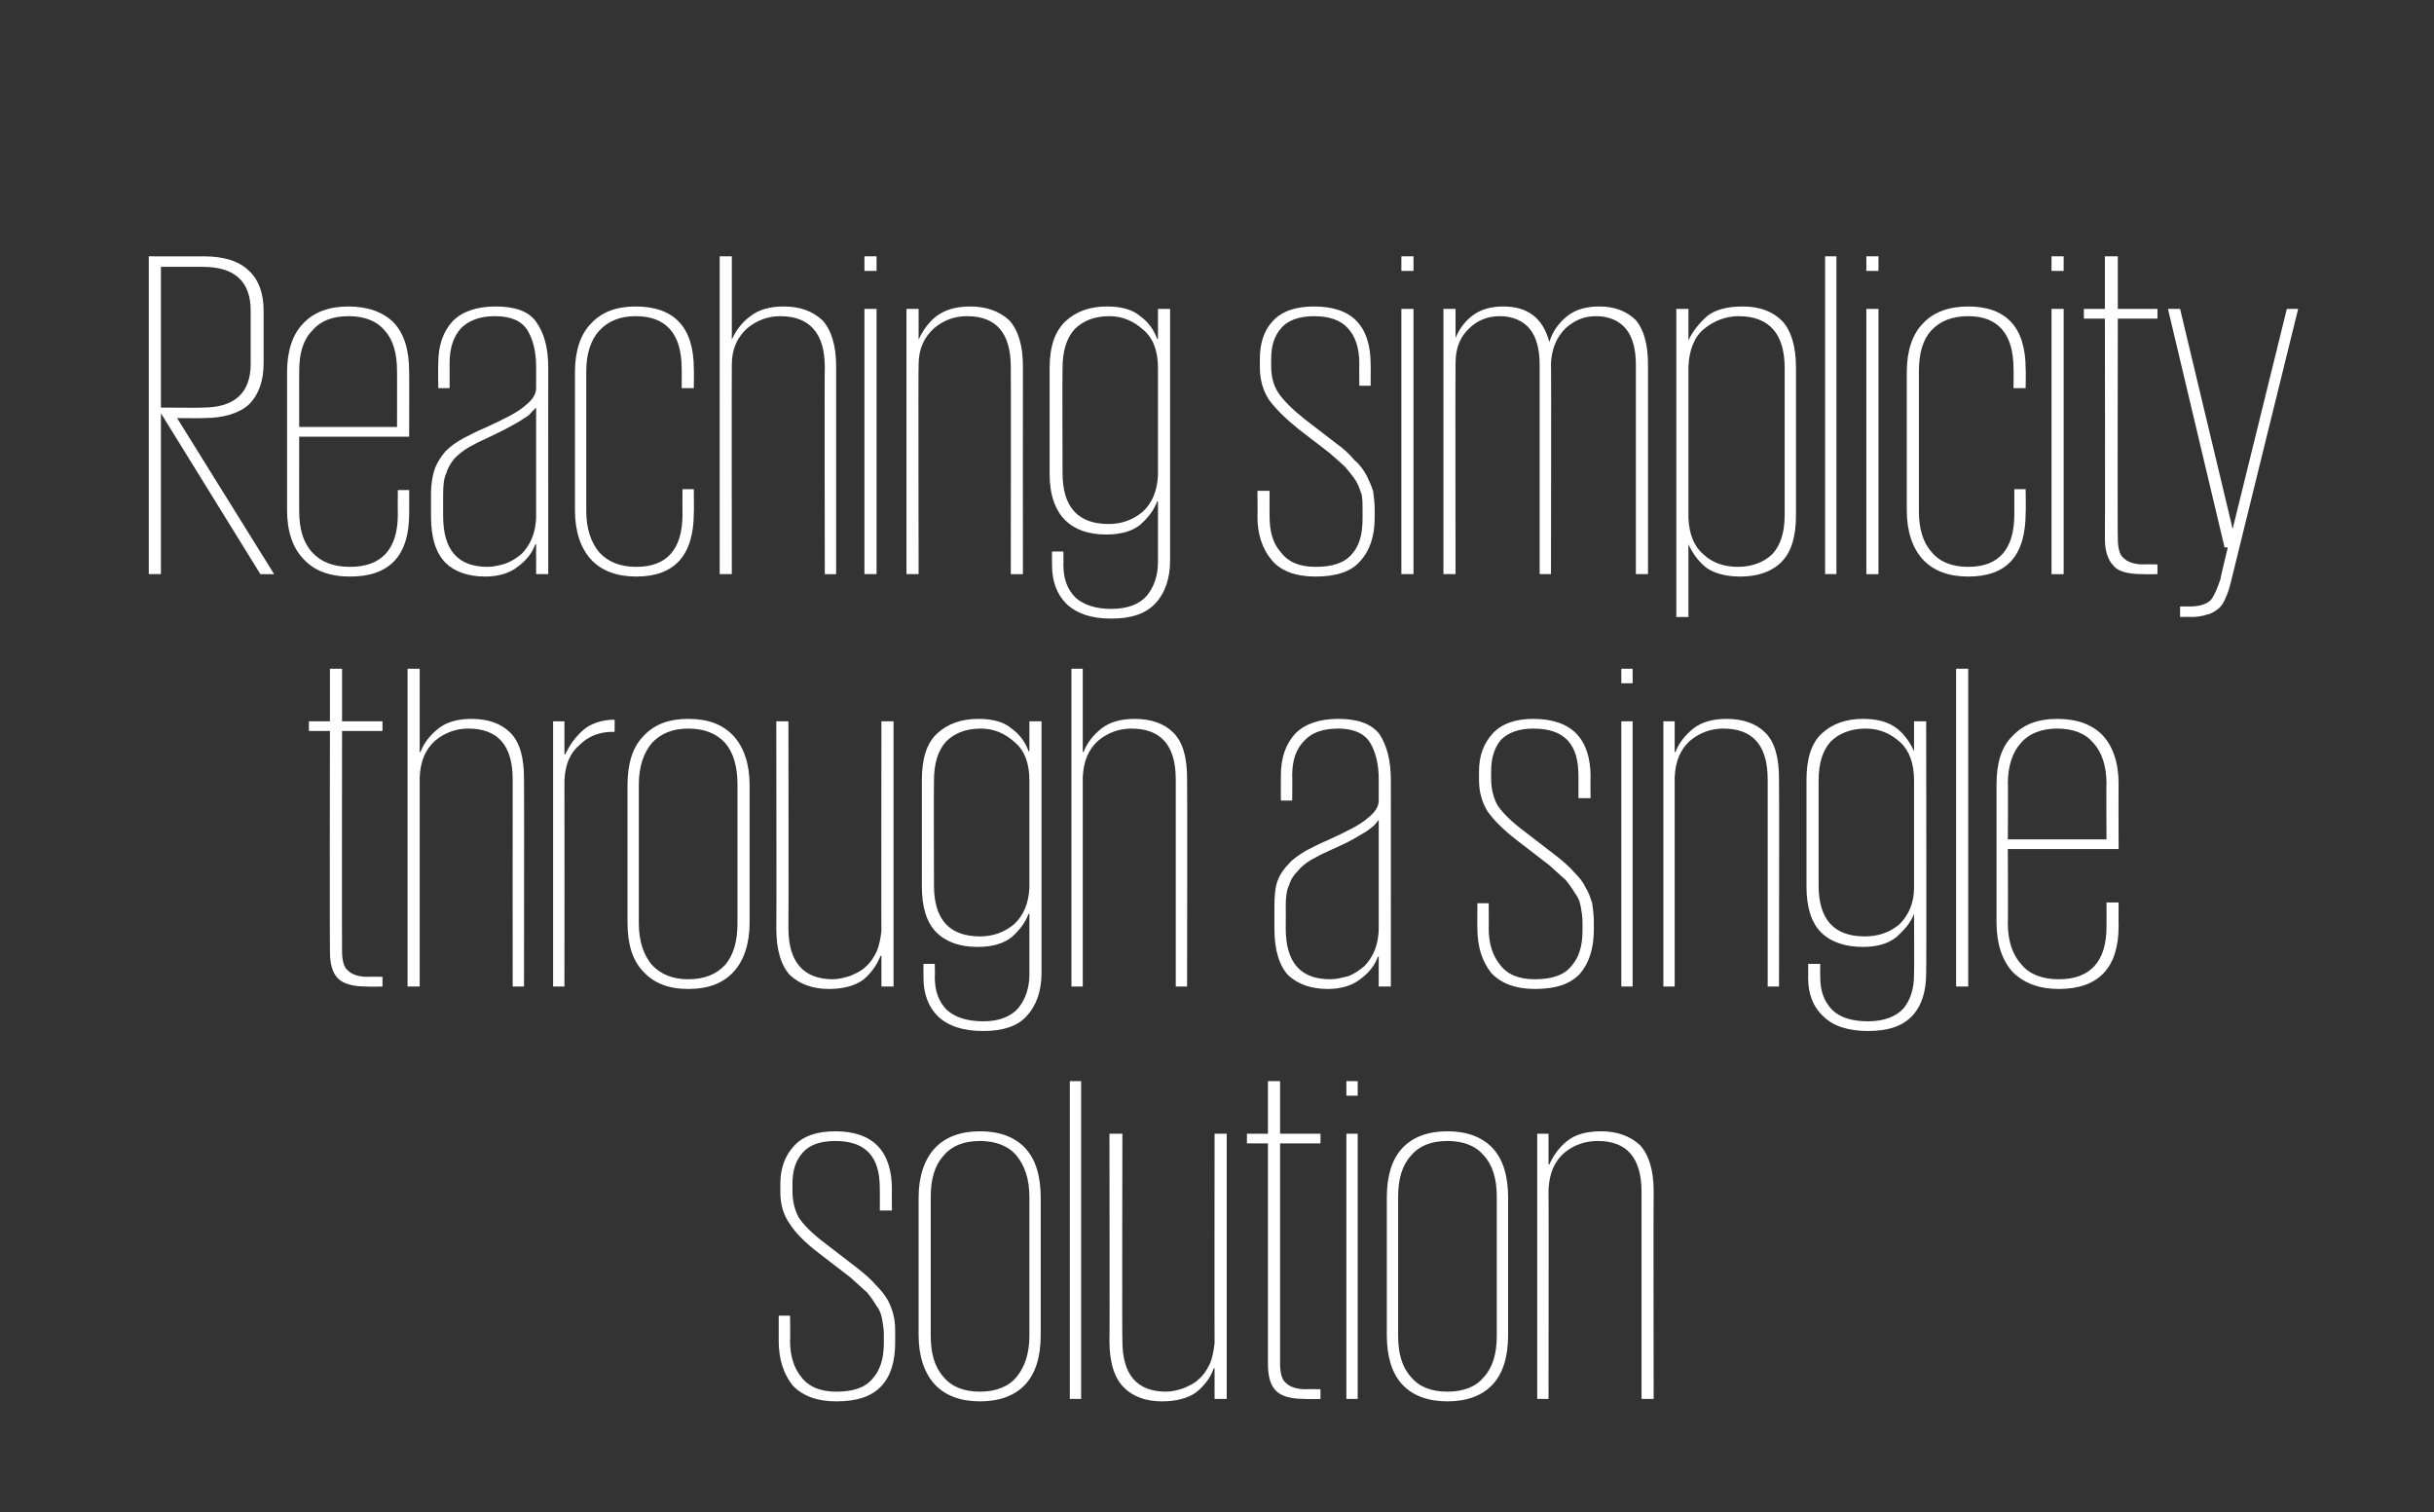 <?xml version="1.0" standalone="no"?><!DOCTYPE svg PUBLIC "-//W3C//DTD SVG 1.1//EN" "http://www.w3.org/Graphics/SVG/1.1/DTD/svg11.dtd"><svg xmlns="http://www.w3.org/2000/svg" version="1.1" width="301px" height="187px" viewBox="0 0 301 187"><rect x="0" y="0" width="301" height="187" fill="#333333" stroke="none"/><desc>Reaching simplicity through a single solution</desc><defs/><g id="Polygon97176"><path d="m110.7 166c0 2.3-.5 4.1-1.7 5.4c-1.2 1.3-3 1.9-5.6 1.9c-2.4 0-4.2-.7-5.4-2c-1.1-1.4-1.7-3.2-1.7-5.5c0 .05 0-3.1 0-3.1l1.4 0c0 0 .05 3.15 0 3.1c0 1.9.5 3.4 1.4 4.5c.9 1.2 2.4 1.8 4.3 1.8c2.1 0 3.6-.5 4.5-1.6c.9-1 1.4-2.4 1.4-4.4c0 0 0-1.1 0-1.1c0-.6-.1-1.2-.2-1.8c-.1-.6-.3-1.2-.7-1.7c-.3-.5-.7-1.1-1.2-1.7c-.6-.5-1.2-1.1-2-1.8c0 0-3.9-3-3.9-3c-1.7-1.3-2.9-2.5-3.6-3.6c-.8-1.1-1.2-2.4-1.2-4c0 0 0-1 0-1c0-2 .6-3.5 1.7-4.7c1.1-1.2 2.8-1.8 5.1-1.8c4.6 0 7 2.4 7 7.2c-.03-.04 0 2.6 0 2.6l-1.5 0c0 0 .02-2.7 0-2.7c0-2-.4-3.4-1.3-4.4c-.9-1-2.3-1.5-4.2-1.5c-1.9 0-3.2.5-4 1.4c-.9 1-1.3 2.2-1.3 3.9c0 0 0 .9 0 .9c0 1.3.3 2.4.8 3.3c.6.9 1.7 2 3.3 3.2c0 0 3.9 3 3.9 3c.9.7 1.7 1.4 2.3 2.1c.6.6 1.1 1.2 1.5 1.9c.3.6.6 1.3.7 1.9c.2.7.2 1.5.2 2.3c0 0 0 1 0 1zm18-.9c0 2.6-.6 4.7-1.9 6.1c-1.3 1.4-3.2 2.1-5.6 2.1c-2.4 0-4.3-.7-5.6-2.1c-1.3-1.4-2-3.5-2-6.1c0 0 0-17 0-17c0-2.6.7-4.7 2-6.1c1.3-1.4 3.2-2.1 5.6-2.1c2.4 0 4.3.7 5.6 2.1c1.3 1.4 1.9 3.5 1.9 6.1c0 0 0 17 0 17zm-7.5 7c1.9 0 3.5-.6 4.5-1.8c1-1.2 1.6-2.9 1.6-5.1c0 0 0-17.2 0-17.2c0-2.2-.6-3.9-1.6-5.1c-1-1.2-2.6-1.8-4.5-1.8c-2 0-3.5.6-4.5 1.8c-1.1 1.2-1.6 2.9-1.6 5.1c0 0 0 17.2 0 17.2c0 2.2.5 3.9 1.6 5.1c1 1.2 2.5 1.8 4.5 1.8zm11.1-38.4l1.4 0l0 39.3l-1.4 0l0-39.3zm6.5 32.1c0 4.2 1.8 6.3 5.4 6.3c.7 0 1.5-.2 2.1-.4c.7-.3 1.4-.6 1.9-1.1c.6-.5 1-1.1 1.4-1.9c.3-.7.5-1.6.6-2.6c-.02.04 0-25.9 0-25.9l1.5 0l0 32.8l-1.5 0l0-3.8c0 0-.08.01-.1 0c-.4 1.2-1.2 2.2-2.2 3c-1 .7-2.4 1.1-4.2 1.1c-2 0-3.6-.6-4.7-1.7c-1.2-1.2-1.8-3.1-1.8-5.8c.04.05 0-25.6 0-25.6l1.6 0c0 0-.05 25.59 0 25.6zm15.4-25.6l2.6 0l0-6.5l1.5 0l0 6.5l5 0l0 1.2l-5 0c0 0 0 27.19 0 27.2c0 1.1.2 2 .7 2.4c.5.5 1.3.8 2.5.8c.04-.04 1.8 0 1.8 0l0 1.2c0 0-1.87.04-1.9 0c-1.7 0-2.9-.3-3.6-1c-.7-.7-1-1.8-1-3.4c-.01-.01 0-27.2 0-27.2l-2.6 0l0-1.2zm12.3 0l1.4 0l0 32.8l-1.4 0l0-32.8zm0-6.5l1.4 0l0 1.8l-1.4 0l0-1.8zm20 31.4c0 2.6-.6 4.7-1.9 6.1c-1.3 1.4-3.2 2.1-5.6 2.1c-2.4 0-4.3-.7-5.6-2.1c-1.3-1.4-1.9-3.5-1.9-6.1c0 0 0-17 0-17c0-2.6.6-4.7 1.9-6.1c1.3-1.4 3.2-2.1 5.6-2.1c2.4 0 4.3.7 5.6 2.1c1.3 1.4 1.9 3.5 1.9 6.1c0 0 0 17 0 17zm-7.5 7c2 0 3.5-.6 4.5-1.8c1.1-1.2 1.6-2.9 1.6-5.1c0 0 0-17.2 0-17.2c0-2.2-.5-3.9-1.6-5.1c-1-1.2-2.5-1.8-4.5-1.8c-2 0-3.5.6-4.5 1.8c-1.1 1.2-1.6 2.9-1.6 5.1c0 0 0 17.2 0 17.2c0 2.2.5 3.9 1.6 5.1c1 1.2 2.5 1.8 4.5 1.8zm24-24.7c0-4.2-1.8-6.3-5.4-6.3c-1.6 0-3 .5-4.2 1.5c-1.2 1.1-1.8 2.5-1.9 4.5c.03.01 0 25.9 0 25.9l-1.4 0l0-32.8l1.4 0l0 3.8c0 0 .09-.02.1 0c.5-1.1 1.2-2.1 2.2-2.9c1-.8 2.4-1.2 4.2-1.2c2 0 3.6.6 4.8 1.7c1.1 1.2 1.7 3.1 1.7 5.7c-.04.05 0 25.7 0 25.7l-1.5 0c0 0 .01-25.6 0-25.6z" stroke="none" fill="#ffffff"/></g><g id="Polygon97175"><path d="m38.2 89.2l2.6 0l0-6.5l1.5 0l0 6.5l5 0l0 1.2l-5 0c0 0-.03 27.19 0 27.2c0 1.1.2 2 .7 2.4c.5.5 1.3.8 2.5.8c.02-.04 1.8 0 1.8 0l0 1.2c0 0-1.9.04-1.9 0c-1.7 0-2.9-.3-3.6-1c-.7-.7-1-1.8-1-3.4c-.04-.01 0-27.2 0-27.2l-2.6 0l0-1.2zm25.2 7.2c0-4.2-1.8-6.3-5.5-6.3c-1.5 0-2.9.5-4.1 1.5c-1.2 1.1-1.8 2.5-1.9 4.5c0 .01 0 25.9 0 25.9l-1.5 0l0-39.3l1.5 0l0 10.3c0 0 .06-.02.1 0c.4-1.1 1.2-2.1 2.2-2.9c1-.8 2.4-1.2 4.1-1.2c2.1 0 3.7.6 4.8 1.7c1.2 1.2 1.7 3.1 1.7 5.7c.03.05 0 25.7 0 25.7l-1.4 0c0 0-.02-25.6 0-25.6zm12.6-5.9c0 0-.21.05-.2 0c-1.6 0-3 .5-4.1 1.6c-1.2 1-1.8 2.4-1.9 4.4c.02.02 0 25.5 0 25.5l-1.4 0l0-32.8l1.4 0l0 4.1c0 0 .14-.03.1 0c.5-1.1 1.2-2.1 2.2-3c.9-.8 2.3-1.3 3.9-1.3c.03.04 0 1.5 0 1.5zm16.7 23.6c0 2.6-.7 4.7-2 6.1c-1.3 1.4-3.1 2.1-5.6 2.1c-2.4 0-4.2-.7-5.5-2.1c-1.4-1.4-2-3.5-2-6.1c0 0 0-17 0-17c0-2.6.6-4.7 2-6.1c1.3-1.4 3.1-2.1 5.5-2.1c2.5 0 4.3.7 5.6 2.1c1.3 1.4 2 3.5 2 6.1c0 0 0 17 0 17zm-7.6 7c2 0 3.5-.6 4.6-1.8c1-1.2 1.5-2.9 1.5-5.1c0 0 0-17.2 0-17.2c0-2.2-.5-3.9-1.5-5.1c-1.1-1.2-2.6-1.8-4.6-1.8c-1.9 0-3.4.6-4.5 1.8c-1 1.2-1.6 2.9-1.6 5.1c0 0 0 17.2 0 17.2c0 2.2.6 3.9 1.6 5.1c1.1 1.2 2.6 1.8 4.5 1.8zm12.4-6.3c0 4.2 1.9 6.3 5.5 6.3c.7 0 1.4-.2 2.1-.4c.7-.3 1.4-.6 1.9-1.1c.6-.5 1-1.1 1.4-1.9c.3-.7.5-1.6.6-2.6c-.03.04 0-25.9 0-25.9l1.5 0l0 32.8l-1.5 0l0-3.8c0 0-.09.01-.1 0c-.5 1.2-1.2 2.2-2.2 3c-1 .7-2.4 1.1-4.2 1.1c-2 0-3.6-.6-4.8-1.7c-1.1-1.2-1.7-3.1-1.7-5.8c.04.05 0-25.6 0-25.6l1.5 0c0 0 .04 25.59 0 25.6zm31.3-25.6c0 0 0 31.1 0 31.1c0 2.2-.6 4-1.8 5.3c-1.1 1.3-3 1.9-5.4 1.9c-2.5 0-4.3-.6-5.6-1.8c-1.2-1.2-1.8-2.8-1.8-4.8c-.01-.02 0-1.7 0-1.7l1.4 0c0 0 .04 1.62 0 1.6c0 1.8.5 3.1 1.5 4.1c1 .9 2.5 1.4 4.5 1.4c2 0 3.4-.6 4.3-1.6c.9-1.1 1.4-2.5 1.4-4.2c0-.03 0-7.5 0-7.5c0 0-.06.05-.1 0c-.4 1.1-1.1 2-2.1 2.9c-1 .8-2.4 1.2-4.2 1.2c-2.2 0-3.9-.6-5.1-1.8c-1.2-1.2-1.8-3.1-1.8-5.7c0 0 0-13.1 0-13.1c0-2.7.6-4.6 1.9-5.8c1.3-1.2 3-1.8 5.1-1.8c1.8 0 3.2.4 4.1 1.2c1 .7 1.7 1.7 2.1 2.8c.04.02.1 0 .1 0l0-3.7l1.5 0zm-13.3 20.3c0 4.2 1.9 6.3 5.7 6.3c1.6 0 3-.5 4.2-1.5c1.2-1.1 1.8-2.6 1.9-4.5c0 0 0-13.3 0-13.3c0-2.1-.6-3.7-1.8-4.7c-1.2-1.1-2.6-1.7-4.2-1.7c-1.9 0-3.3.6-4.3 1.6c-1 1.1-1.5 2.7-1.5 4.8c-.04 0 0 13 0 13c0 0-.04-.03 0 0zm29.9-13.1c0-4.2-1.8-6.3-5.5-6.3c-1.5 0-2.9.5-4.1 1.5c-1.2 1.1-1.8 2.5-1.9 4.5c.01.01 0 25.9 0 25.9l-1.4 0l0-39.3l1.4 0l0 10.3c0 0 .07-.02.1 0c.4-1.1 1.2-2.1 2.2-2.9c1-.8 2.4-1.2 4.1-1.2c2.1 0 3.7.6 4.8 1.7c1.2 1.2 1.7 3.1 1.7 5.7c.04.05 0 25.7 0 25.7l-1.4 0c0 0-.01-25.6 0-25.6zm25.1 25.6l0-3.7c0 0-.05.03-.1 0c-.4 1.1-1.1 2-2.2 2.8c-1 .8-2.4 1.2-4 1.2c-2.1 0-3.7-.6-4.9-1.7c-1.1-1.2-1.7-3.1-1.7-5.8c0 0 0-2.7 0-2.7c0-1.3.1-2.4.4-3.2c.3-.8.8-1.5 1.4-2.1c.5-.6 1.3-1.1 2.1-1.6c.8-.4 1.7-.9 2.7-1.3c2.4-1.1 4-1.9 4.9-2.7c.9-.7 1.4-1.4 1.4-2.2c0 0 0-2.7 0-2.7c0-1.8-.4-3.4-1.1-4.5c-.7-1.1-2-1.7-3.9-1.7c-1.9 0-3.3.5-4.2 1.5c-1 1-1.5 2.4-1.5 4.3c.03-.02 0 3.1 0 3.1l-1.4 0c0 0-.02-3.06 0-3.1c0-2.2.6-3.9 1.8-5.2c1.2-1.2 3-1.8 5.3-1.8c2.4 0 4.1.6 5.1 1.9c.9 1.4 1.4 3.2 1.4 5.7c.01-.04 0 25.5 0 25.5l-1.5 0zm-11.5-7.2c0 4.2 1.8 6.3 5.5 6.3c.8 0 1.5-.2 2.3-.4c.7-.3 1.3-.7 1.9-1.2c.5-.5 1-1.2 1.3-2c.3-.7.5-1.7.5-2.7c0 0 0-13.4 0-13.4c-.2.2-.3.4-.5.6c-.3.3-.6.5-1 .8c-.5.3-1 .6-1.7 1c-.7.4-1.6.8-2.7 1.3c-.9.4-1.7.8-2.4 1.2c-.7.4-1.3.9-1.7 1.4c-.5.5-.9 1.1-1.1 1.8c-.3.6-.4 1.5-.4 2.6c.02-.04 0 2.7 0 2.7c0 0 .02-.01 0 0zm38.1.2c0 2.3-.6 4.1-1.7 5.4c-1.2 1.3-3 1.9-5.6 1.9c-2.4 0-4.2-.7-5.4-2c-1.1-1.4-1.7-3.2-1.7-5.5c-.02.05 0-3.1 0-3.1l1.4 0c0 0 .03 3.15 0 3.1c0 1.9.5 3.4 1.4 4.5c.9 1.2 2.3 1.8 4.3 1.8c2.1 0 3.6-.5 4.5-1.6c.9-1 1.4-2.4 1.4-4.4c0 0 0-1.1 0-1.1c0-.6-.1-1.2-.2-1.8c-.1-.6-.3-1.2-.7-1.7c-.3-.5-.7-1.1-1.2-1.7c-.6-.5-1.2-1.1-2-1.8c0 0-3.9-3-3.9-3c-1.7-1.3-2.9-2.5-3.7-3.6c-.7-1.1-1.1-2.4-1.1-4c0 0 0-1 0-1c0-2 .6-3.5 1.7-4.7c1.1-1.2 2.8-1.8 5-1.8c4.7 0 7.1 2.4 7.1 7.2c-.04-.04 0 2.6 0 2.6l-1.5 0c0 0 .01-2.7 0-2.7c0-2-.4-3.4-1.3-4.4c-.9-1-2.3-1.5-4.3-1.5c-1.8 0-3.1.5-4 1.4c-.8 1-1.2 2.2-1.2 3.9c0 0 0 .9 0 .9c0 1.3.3 2.4.8 3.3c.6.9 1.7 2 3.3 3.2c0 0 3.9 3 3.9 3c.9.7 1.7 1.4 2.3 2.1c.6.6 1.1 1.2 1.4 1.9c.4.6.6 1.3.8 1.9c.1.7.2 1.5.2 2.3c0 0 0 1 0 1zm3.4-25.8l1.4 0l0 32.8l-1.4 0l0-32.8zm0-6.5l1.4 0l0 1.8l-1.4 0l0-1.8zm18.1 13.7c0-4.2-1.8-6.3-5.5-6.3c-1.5 0-2.9.5-4.1 1.5c-1.2 1.1-1.8 2.5-1.9 4.5c0 .01 0 25.9 0 25.9l-1.4 0l0-32.8l1.4 0l0 3.8c0 0 .06-.02.1 0c.4-1.1 1.2-2.1 2.2-2.9c1-.8 2.4-1.2 4.1-1.2c2.1 0 3.7.6 4.8 1.7c1.2 1.2 1.7 3.1 1.7 5.7c.04.05 0 25.7 0 25.7l-1.4 0c0 0-.01-25.6 0-25.6zm19.6-7.2c0 0 .05 31.1 0 31.1c0 2.2-.5 4-1.7 5.3c-1.2 1.3-3 1.9-5.5 1.9c-2.4 0-4.3-.6-5.5-1.8c-1.3-1.2-1.9-2.8-1.9-4.8c.03-.02 0-1.7 0-1.7l1.5 0c0 0-.02 1.62 0 1.6c0 1.8.5 3.1 1.5 4.1c.9.9 2.4 1.4 4.4 1.4c2 0 3.5-.6 4.4-1.6c.9-1.1 1.3-2.5 1.3-4.2c.04-.03 0-7.5 0-7.5c0 0-.02.05 0 0c-.4 1.1-1.2 2-2.2 2.9c-1 .8-2.4 1.2-4.1 1.2c-2.2 0-4-.6-5.2-1.8c-1.2-1.2-1.8-3.1-1.8-5.7c0 0 0-13.1 0-13.1c0-2.7.6-4.6 1.9-5.8c1.3-1.2 3-1.8 5.1-1.8c1.8 0 3.2.4 4.2 1.2c.9.7 1.6 1.7 2.1 2.8c-.02.02 0 0 0 0l0-3.7l1.5 0zm-13.3 20.3c0 4.2 1.9 6.3 5.7 6.3c1.7 0 3.1-.5 4.3-1.5c1.1-1.1 1.8-2.6 1.8-4.5c0 0 0-13.3 0-13.3c0-2.1-.6-3.7-1.7-4.7c-1.2-1.1-2.6-1.7-4.3-1.7c-1.8 0-3.3.6-4.3 1.6c-1 1.1-1.5 2.7-1.5 4.8c.01 0 0 13 0 13c0 0 .01-.03 0 0zm17-26.8l1.5 0l0 39.3l-1.5 0l0-39.3zm20.1 28.9c0 0-.03 2.88 0 2.9c0 5.2-2.5 7.8-7.4 7.8c-2.4 0-4.3-.7-5.7-2.1c-1.3-1.4-2-3.5-2-6.1c0 0 0-17.1 0-17.1c0-2.6.6-4.7 2-6c1.3-1.4 3.1-2.1 5.5-2.1c2.5 0 4.3.7 5.6 2c1.3 1.4 2 3.4 2 6.1c-.03-.05 0 8 0 8l-13.7 0c0 0 .04 9.23 0 9.2c0 2.2.6 3.9 1.7 5.1c1 1.2 2.6 1.8 4.6 1.8c3.9 0 5.9-2.2 5.9-6.5c.02 0 0-3 0-3l1.5 0zm-13.7-7.8l12.2 0c0 0-.04-6.93 0-6.9c0-2.2-.6-3.9-1.6-5c-1-1.2-2.5-1.8-4.5-1.8c-1.9 0-3.5.6-4.5 1.8c-1 1.1-1.6 2.8-1.6 5c.04-.03 0 6.9 0 6.9z" stroke="none" fill="#ffffff"/></g><g id="Polygon97174"><path d="m19.9 51.1l0 19.9l-1.5 0l0-39.3c0 0 6.82.02 6.8 0c2.5 0 4.4.6 5.6 1.8c1.2 1.1 1.8 2.8 1.8 4.9c0 0 0 6.5 0 6.5c0 2.2-.6 3.9-1.8 5.1c-1.2 1.1-3.1 1.7-5.6 1.7c-.04.03-3.3 0-3.3 0l12 19.3l-1.7 0l-12.3-19.9zm0-18.1l0 17.4c0 0 5.2.05 5.2 0c3.9 0 5.9-1.8 5.9-5.4c0 0 0-6.6 0-6.6c0-3.6-2-5.4-5.9-5.4c0-.01-5.2 0-5.2 0zm30.7 27.6c0 0 .02 2.88 0 2.9c0 5.2-2.4 7.8-7.3 7.8c-2.5 0-4.4-.7-5.7-2.1c-1.4-1.4-2.1-3.5-2.1-6.1c0 0 0-17.1 0-17.1c0-2.6.7-4.7 2-6c1.3-1.4 3.2-2.1 5.6-2.1c2.4 0 4.3.7 5.6 2c1.3 1.4 1.9 3.4 1.9 6.1c.02-.05 0 8 0 8l-13.6 0c0 0-.01 9.23 0 9.2c0 2.2.5 3.9 1.6 5.1c1.1 1.2 2.6 1.8 4.7 1.8c3.9 0 5.9-2.2 5.9-6.5c-.03 0 0-3 0-3l1.4 0zm-13.6-7.8l12.1 0c0 0 .01-6.93 0-6.9c0-2.2-.5-3.9-1.5-5c-1-1.2-2.5-1.8-4.5-1.8c-2 0-3.5.6-4.5 1.8c-1.1 1.1-1.6 2.8-1.6 5c-.01-.03 0 6.9 0 6.9zm29.3 18.2l0-3.7c0 0-.08.03-.1 0c-.4 1.1-1.1 2-2.2 2.8c-1 .8-2.4 1.2-4 1.2c-2.1 0-3.8-.6-4.9-1.7c-1.2-1.2-1.8-3.1-1.8-5.8c0 0 0-2.7 0-2.7c0-1.3.2-2.4.5-3.2c.3-.8.8-1.5 1.3-2.1c.6-.6 1.3-1.1 2.2-1.6c.8-.4 1.7-.9 2.7-1.3c2.4-1.1 4-1.9 4.9-2.7c.9-.7 1.4-1.4 1.4-2.2c0 0 0-2.7 0-2.7c0-1.8-.4-3.4-1.1-4.5c-.7-1.1-2-1.7-4-1.7c-1.8 0-3.2.5-4.2 1.5c-.9 1-1.4 2.4-1.4 4.3c.01-.02 0 3.1 0 3.1l-1.4 0c0 0-.04-3.06 0-3.1c0-2.2.6-3.9 1.8-5.2c1.2-1.2 3-1.8 5.3-1.8c2.4 0 4.1.6 5 1.9c1 1.4 1.5 3.2 1.5 5.7c-.01-.04 0 25.5 0 25.5l-1.5 0zm-11.5-7.2c0 4.2 1.8 6.3 5.5 6.3c.8 0 1.5-.2 2.2-.4c.8-.3 1.4-.7 2-1.2c.5-.5 1-1.2 1.3-2c.3-.7.5-1.7.5-2.7c0 0 0-13.4 0-13.4c-.2.2-.4.4-.6.6c-.2.3-.5.5-1 .8c-.4.3-1 .6-1.7 1c-.7.4-1.6.8-2.6 1.3c-.9.4-1.7.8-2.4 1.2c-.7.4-1.3.9-1.8 1.4c-.4.5-.8 1.1-1 1.8c-.3.6-.4 1.5-.4 2.6c0-.04 0 2.7 0 2.7c0 0 0-.01 0 0zm31-3.3c0 0 .03 2.94 0 2.9c0 5.3-2.4 7.9-7.1 7.9c-2.4 0-4.3-.7-5.6-2.1c-1.3-1.4-2-3.5-2-6.1c0 0 0-17.1 0-17.1c0-2.6.7-4.7 2-6c1.3-1.4 3.1-2.1 5.5-2.1c4.8 0 7.2 2.6 7.2 7.7c.03.04 0 2.4 0 2.4l-1.5 0c0 0 .02-2.42 0-2.4c0-4.3-1.9-6.5-5.7-6.5c-1.9 0-3.4.6-4.5 1.8c-1 1.1-1.6 2.8-1.6 5c0 0 0 17.3 0 17.3c0 2.2.6 3.9 1.6 5.1c1.1 1.2 2.6 1.8 4.6 1.8c3.8 0 5.7-2.2 5.7-6.5c-.02-.04 0-3.1 0-3.1l1.4 0zm16.2-15.1c0-4.2-1.9-6.3-5.5-6.3c-1.5 0-2.9.5-4.1 1.5c-1.2 1.1-1.9 2.5-1.9 4.5c-.03.01 0 25.9 0 25.9l-1.5 0l0-39.3l1.5 0l0 10.3c0 0 .03-.02 0 0c.5-1.1 1.2-2.1 2.3-2.9c1-.8 2.4-1.2 4.1-1.2c2.1 0 3.6.6 4.8 1.7c1.1 1.2 1.7 3.1 1.7 5.7c0 .05 0 25.7 0 25.7l-1.4 0c0 0-.05-25.6 0-25.6zm4.9-7.2l1.5 0l0 32.8l-1.5 0l0-32.8zm0-6.5l1.5 0l0 1.8l-1.5 0l0-1.8zm18.1 13.7c0-4.2-1.8-6.3-5.4-6.3c-1.6 0-2.9.5-4.1 1.5c-1.2 1.1-1.9 2.5-1.9 4.5c-.05.01 0 25.9 0 25.9l-1.5 0l0-32.8l1.5 0l0 3.8c0 0 .01-.02 0 0c.5-1.1 1.2-2.1 2.2-2.9c1.1-.8 2.4-1.2 4.2-1.2c2 0 3.6.6 4.8 1.7c1.1 1.2 1.7 3.1 1.7 5.7c-.02.05 0 25.7 0 25.7l-1.5 0c0 0 .03-25.6 0-25.6zm19.7-7.2c0 0 0 31.1 0 31.1c0 2.2-.6 4-1.8 5.3c-1.2 1.3-3 1.9-5.5 1.9c-2.4 0-4.2-.6-5.5-1.8c-1.2-1.2-1.8-2.8-1.8-4.8c-.02-.02 0-1.7 0-1.7l1.4 0c0 0 .03 1.62 0 1.6c0 1.8.5 3.1 1.5 4.1c1 .9 2.5 1.4 4.4 1.4c2.1 0 3.5-.6 4.4-1.6c.9-1.1 1.4-2.5 1.4-4.2c-.01-.03 0-7.5 0-7.5c0 0-.07.05-.1 0c-.4 1.1-1.1 2-2.1 2.9c-1 .8-2.4 1.2-4.2 1.2c-2.2 0-3.9-.6-5.1-1.8c-1.2-1.2-1.9-3.1-1.9-5.7c0 0 0-13.1 0-13.1c0-2.7.7-4.6 2-5.8c1.3-1.2 3-1.8 5.1-1.8c1.8 0 3.2.4 4.1 1.2c1 .7 1.7 1.7 2.1 2.8c.03.02.1 0 .1 0l0-3.7l1.5 0zm-13.3 20.3c0 4.2 1.9 6.3 5.7 6.3c1.6 0 3-.5 4.2-1.5c1.2-1.1 1.8-2.6 1.9-4.5c0 0 0-13.3 0-13.3c0-2.1-.6-3.7-1.8-4.7c-1.2-1.1-2.6-1.7-4.2-1.7c-1.9 0-3.3.6-4.3 1.6c-1 1.1-1.5 2.7-1.5 4.8c-.04 0 0 13 0 13c0 0-.04-.03 0 0zm38.6 5.5c0 2.3-.6 4.1-1.8 5.4c-1.1 1.3-3 1.9-5.5 1.9c-2.5 0-4.3-.7-5.4-2c-1.2-1.4-1.8-3.2-1.8-5.5c.04.05 0-3.1 0-3.1l1.5 0c0 0-.01 3.15 0 3.1c0 1.9.4 3.4 1.4 4.5c.9 1.2 2.3 1.8 4.3 1.8c2.1 0 3.6-.5 4.5-1.6c.9-1 1.3-2.4 1.3-4.4c0 0 0-1.1 0-1.1c0-.6 0-1.2-.1-1.8c-.2-.6-.4-1.2-.7-1.7c-.3-.5-.8-1.1-1.3-1.7c-.5-.5-1.2-1.1-2-1.8c0 0-3.9-3-3.9-3c-1.6-1.3-2.8-2.5-3.6-3.6c-.7-1.1-1.1-2.4-1.1-4c0 0 0-1 0-1c0-2 .5-3.5 1.6-4.7c1.1-1.2 2.8-1.8 5.1-1.8c4.7 0 7 2.4 7 7.2c.02-.04 0 2.6 0 2.6l-1.4 0c0 0-.03-2.7 0-2.7c0-2-.5-3.4-1.4-4.4c-.9-1-2.3-1.5-4.2-1.5c-1.8 0-3.2.5-4 1.4c-.9 1-1.3 2.2-1.3 3.9c0 0 0 .9 0 .9c0 1.3.3 2.4.9 3.3c.6.9 1.7 2 3.2 3.2c0 0 3.9 3 3.9 3c1 .7 1.7 1.4 2.3 2.1c.7.6 1.1 1.2 1.5 1.9c.3.6.6 1.3.8 1.9c.1.7.2 1.5.2 2.3c0 0 0 1 0 1zm3.3-25.8l1.5 0l0 32.8l-1.5 0l0-32.8zm0-6.5l1.5 0l0 1.8l-1.5 0l0-1.8zm17.1 13.4c0-1.9-.4-3.4-1.2-4.4c-.8-1-2.1-1.6-3.7-1.6c-1.5 0-2.8.5-3.8 1.5c-1.1 1-1.7 2.4-1.7 4.3c-.04-.02 0 26.1 0 26.1l-1.5 0l0-32.8l1.5 0l0 3.6c0 0 .02.01 0 0c.4-1 1.1-2 2-2.7c1-.8 2.3-1.2 3.9-1.2c3 0 4.9 1.4 5.7 4.4c0 0 0 0 0 0c.4-1.3 1.1-2.3 2.2-3.2c1-.8 2.3-1.2 4-1.2c1.9 0 3.4.6 4.5 1.7c1 1.2 1.5 3 1.5 5.5c0-.04 0 25.9 0 25.9l-1.5 0c0 0-.01-25.89 0-25.9c0-1.9-.4-3.4-1.2-4.4c-.8-1-2.1-1.6-3.7-1.6c-1.5 0-2.7.5-3.8 1.5c-1.1 1.1-1.7 2.5-1.8 4.3c.05-.02 0 26.1 0 26.1l-1.4 0c0 0 0-25.89 0-25.9zm16.9-6.9l1.5 0l0 3.9c0 0 .04 0 0 0c.5-1.1 1.3-2.1 2.3-3c1-.8 2.5-1.2 4.4-1.2c2.1 0 3.7.6 4.9 1.8c1.1 1.2 1.7 3.1 1.7 5.8c0 0 0 18.2 0 18.2c0 2.7-.6 4.6-1.8 5.8c-1.2 1.2-2.9 1.8-5.1 1.8c-1.8 0-3.2-.4-4.2-1.1c-1-.8-1.7-1.8-2.2-2.9c.04.03 0 0 0 0l0 9l-1.5 0l0-38.1zm13.4 7.3c0-4.2-1.9-6.4-5.7-6.4c-1.6 0-3.1.6-4.3 1.6c-1.2 1-1.8 2.6-1.9 4.6c0 0 0 18.8 0 18.8c.1 2 .7 3.5 1.9 4.5c1.1 1 2.5 1.5 4.2 1.5c1.8 0 3.3-.6 4.3-1.6c1-1.1 1.5-2.7 1.5-4.8c0 0 0-18.2 0-18.2zm5-13.8l1.4 0l0 39.3l-1.4 0l0-39.3zm5.1 6.5l1.5 0l0 32.8l-1.5 0l0-32.8zm0-6.5l1.5 0l0 1.8l-1.5 0l0-1.8zm19.7 28.8c0 0 .04 2.94 0 2.9c0 5.3-2.3 7.9-7.1 7.9c-2.4 0-4.3-.7-5.6-2.1c-1.3-1.4-2-3.5-2-6.1c0 0 0-17.1 0-17.1c0-2.6.7-4.7 2-6c1.3-1.4 3.2-2.1 5.6-2.1c4.7 0 7.1 2.6 7.1 7.7c.04.04 0 2.4 0 2.4l-1.5 0c0 0 .03-2.42 0-2.4c0-4.3-1.9-6.5-5.6-6.5c-2 0-3.5.6-4.6 1.8c-1 1.1-1.5 2.8-1.5 5c0 0 0 17.3 0 17.3c0 2.2.5 3.9 1.6 5.1c1 1.2 2.5 1.8 4.5 1.8c3.8 0 5.7-2.2 5.7-6.5c-.01-.04 0-3.1 0-3.1l1.4 0zm3.2-22.3l1.5 0l0 32.8l-1.5 0l0-32.8zm0-6.5l1.5 0l0 1.8l-1.5 0l0-1.8zm4 6.5l2.6 0l0-6.5l1.6 0l0 6.5l4.9 0l0 1.2l-4.9 0c0 0-.05 27.19 0 27.2c0 1.1.2 2 .7 2.4c.5.5 1.3.8 2.5.8c0-.04 1.7 0 1.7 0l0 1.2c0 0-1.82.04-1.8 0c-1.8 0-3-.3-3.6-1c-.7-.7-1.1-1.8-1.1-3.4c.04-.01 0-27.2 0-27.2l-2.6 0l0-1.2zm26.5 0c0 0-8.31 33.71-8.3 33.7c-.2.8-.4 1.5-.7 2.1c-.2.5-.5 1-.9 1.3c-.4.3-.8.6-1.4.7c-.5.2-1.2.3-2 .3c0-.04-1.3 0-1.3 0l0-1.3c0 0 1.24-.02 1.2 0c1.2 0 2.1-.3 2.6-.8c.4-.5.8-1.4 1.2-2.6c-.05-.01.9-3.9.9-3.9l-.4 0l-7-29.5l1.5 0l6.5 27.2l0 0l6.7-27.2l1.4 0z" stroke="none" fill="#ffffff"/></g></svg>